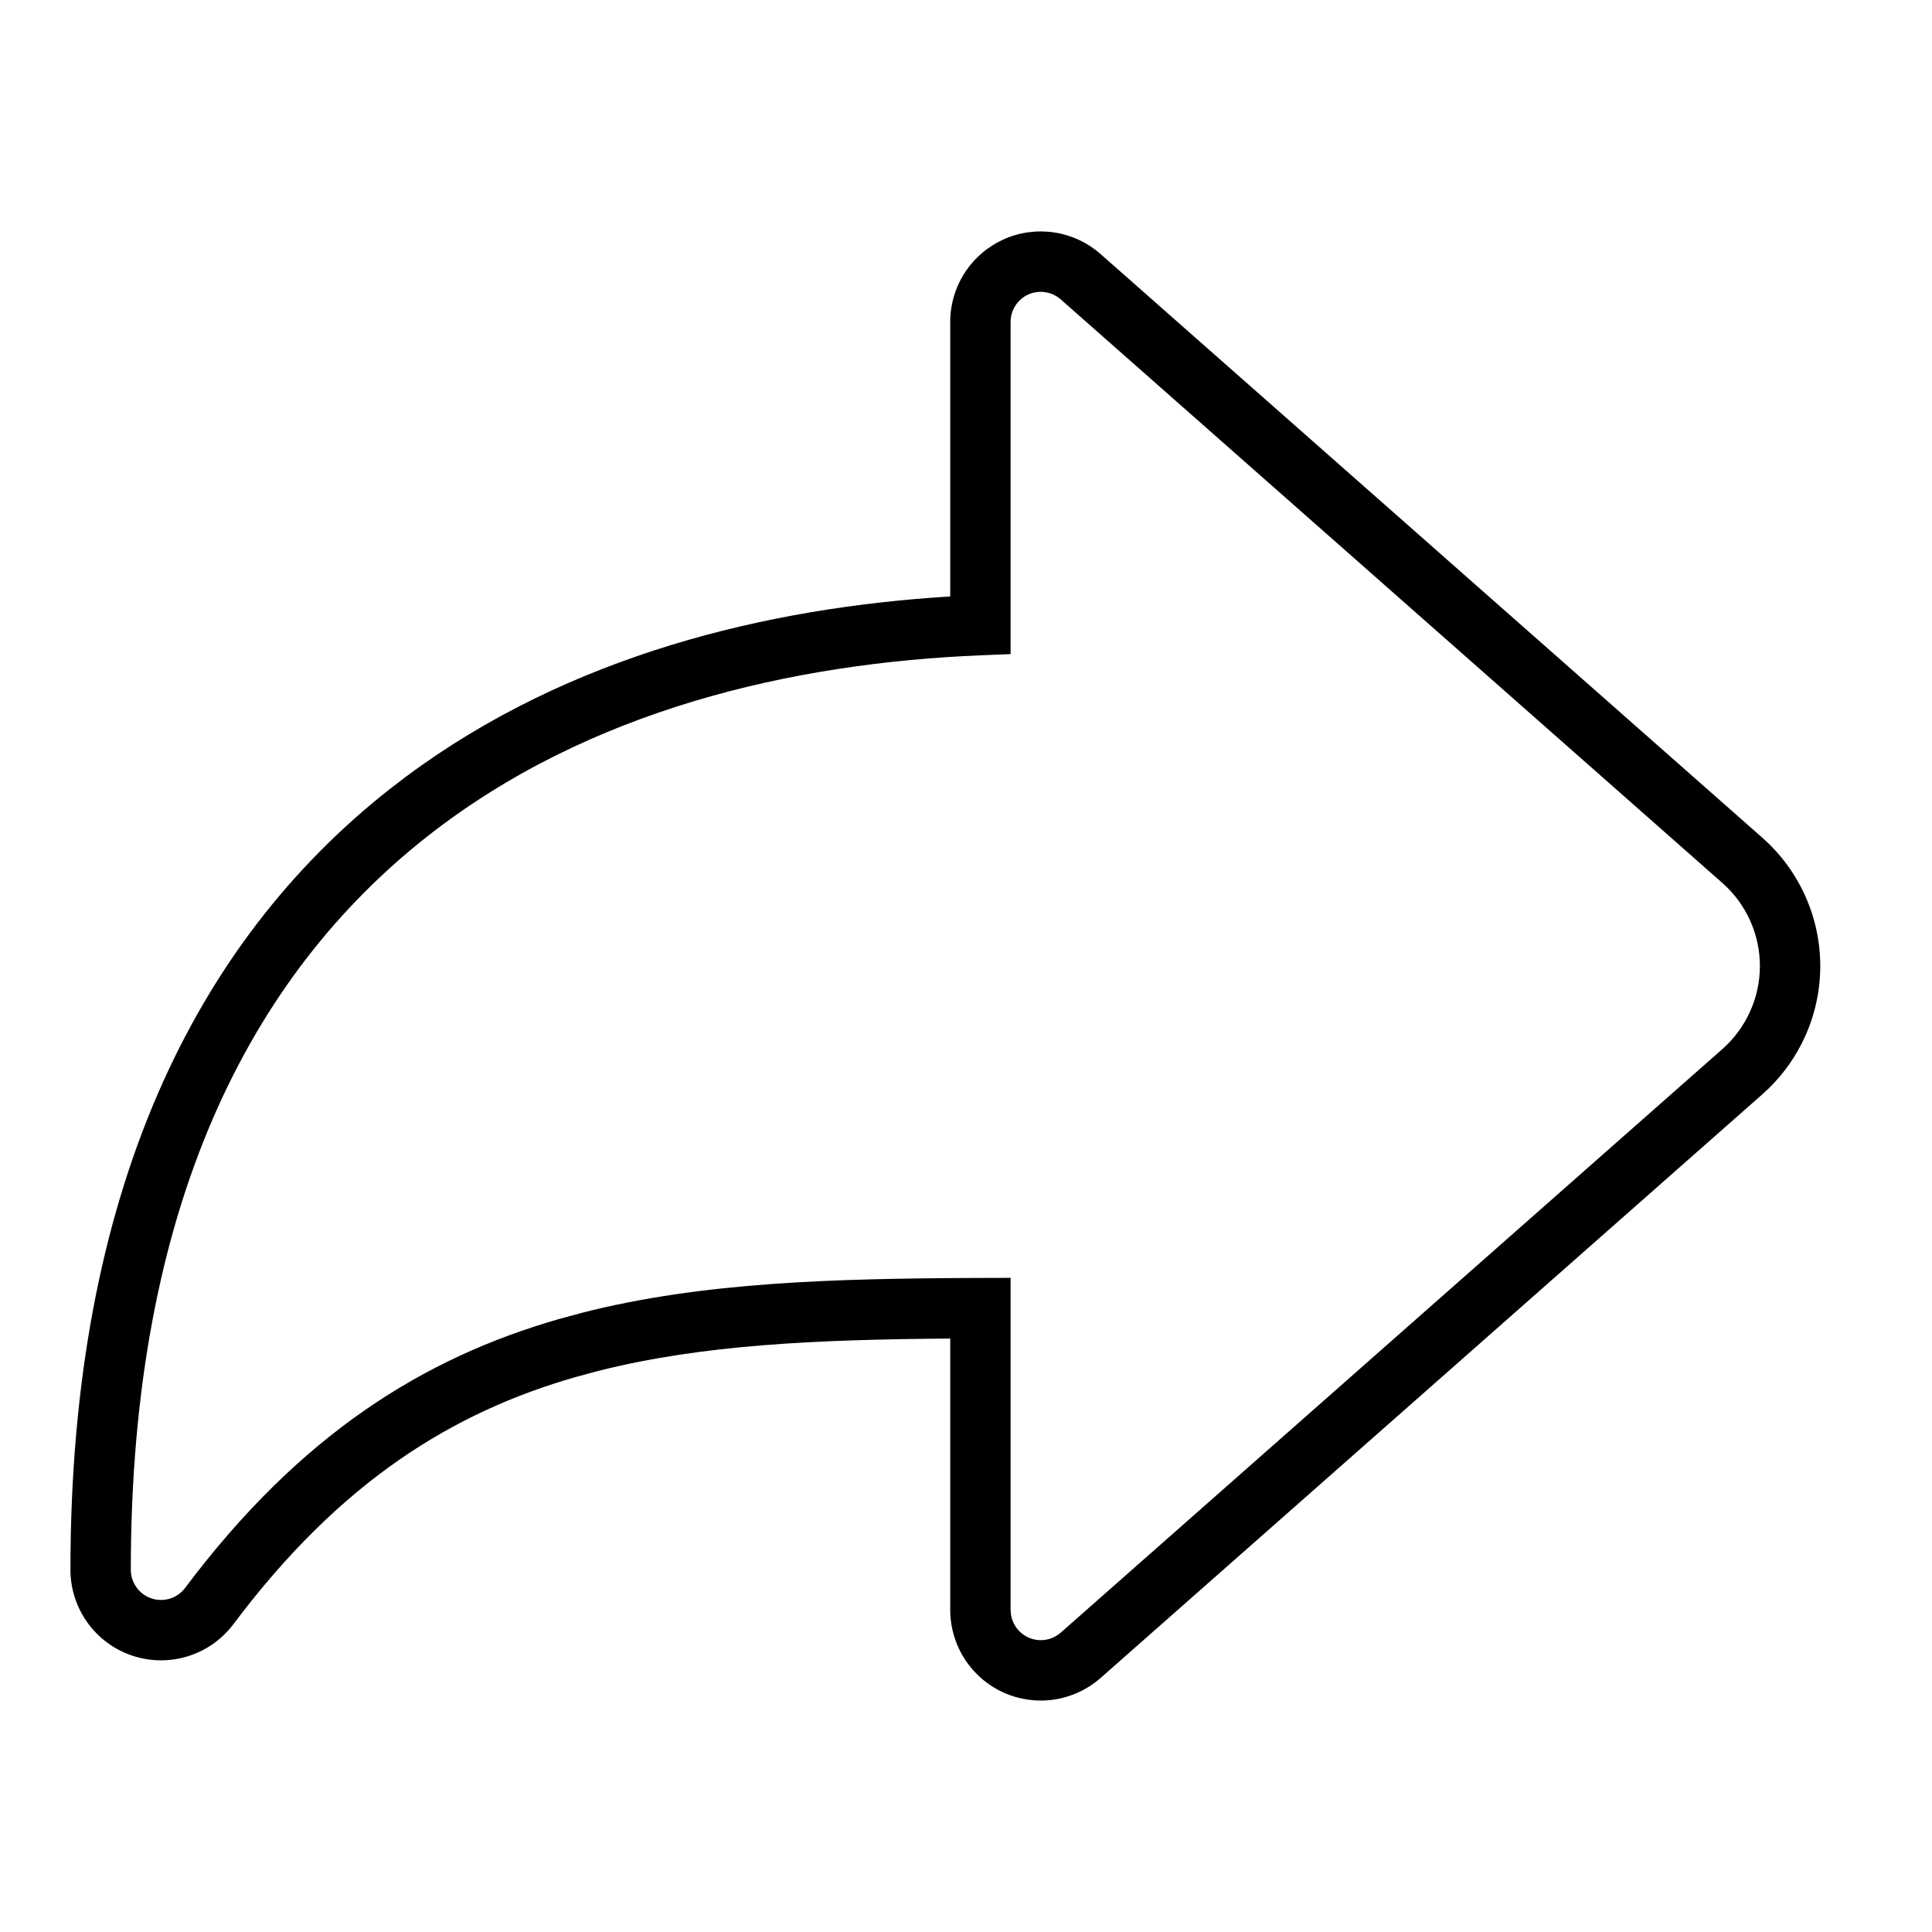 <svg width="48" height="48" viewBox="0 0 48 48" fill="none" xmlns="http://www.w3.org/2000/svg">
<path d="M43.724 24C43.724 23.61 43.641 23.224 43.48 22.869C43.32 22.514 43.086 22.197 42.794 21.939L26.354 7.439C26.245 7.343 26.111 7.281 25.969 7.259C25.826 7.237 25.68 7.257 25.548 7.316L25.547 7.316C25.416 7.375 25.305 7.472 25.227 7.593C25.149 7.714 25.108 7.856 25.108 8V16.251L24.389 16.28C19.695 16.471 14.616 17.628 10.599 20.794C6.24 24.231 3.25 29.941 3.25 39C3.25 39.157 3.3 39.311 3.392 39.439C3.484 39.566 3.613 39.662 3.763 39.712C3.912 39.762 4.073 39.764 4.224 39.717C4.374 39.67 4.505 39.576 4.6 39.45C7.459 35.639 10.518 33.736 13.899 32.768L14.49 32.608C17.466 31.854 20.709 31.763 24.355 31.75L25.108 31.748V40L25.116 40.108C25.132 40.214 25.17 40.316 25.229 40.406C25.307 40.528 25.418 40.623 25.55 40.683C25.681 40.742 25.827 40.763 25.97 40.741C26.112 40.72 26.245 40.657 26.354 40.562L42.794 26.062C43.086 25.804 43.32 25.486 43.48 25.131C43.641 24.776 43.724 24.39 43.724 24ZM45.224 24C45.224 24.603 45.096 25.199 44.848 25.748C44.631 26.229 44.327 26.665 43.951 27.033L43.786 27.187L27.346 41.687C27.021 41.973 26.621 42.16 26.193 42.225C25.765 42.289 25.327 42.229 24.933 42.051C24.538 41.873 24.204 41.584 23.969 41.221C23.734 40.857 23.609 40.434 23.608 40.001V33.256C20.278 33.281 17.439 33.408 14.862 34.061L14.312 34.209C11.254 35.085 8.468 36.794 5.8 40.351C5.516 40.728 5.122 41.008 4.671 41.148C4.22 41.289 3.736 41.284 3.288 41.135C2.84 40.986 2.451 40.699 2.175 40.316C1.899 39.933 1.75 39.472 1.75 39C1.75 29.583 4.877 23.394 9.67 19.615L10.081 19.3C14.15 16.268 19.085 15.094 23.608 14.819V8C23.608 7.567 23.732 7.144 23.967 6.78C24.201 6.416 24.536 6.128 24.931 5.949L24.932 5.948C25.327 5.77 25.765 5.711 26.193 5.775C26.621 5.84 27.021 6.027 27.346 6.314L43.786 20.814V20.814C44.238 21.213 44.6 21.704 44.848 22.253C45.095 22.802 45.224 23.398 45.224 24Z" fill="black"/>
</svg>
